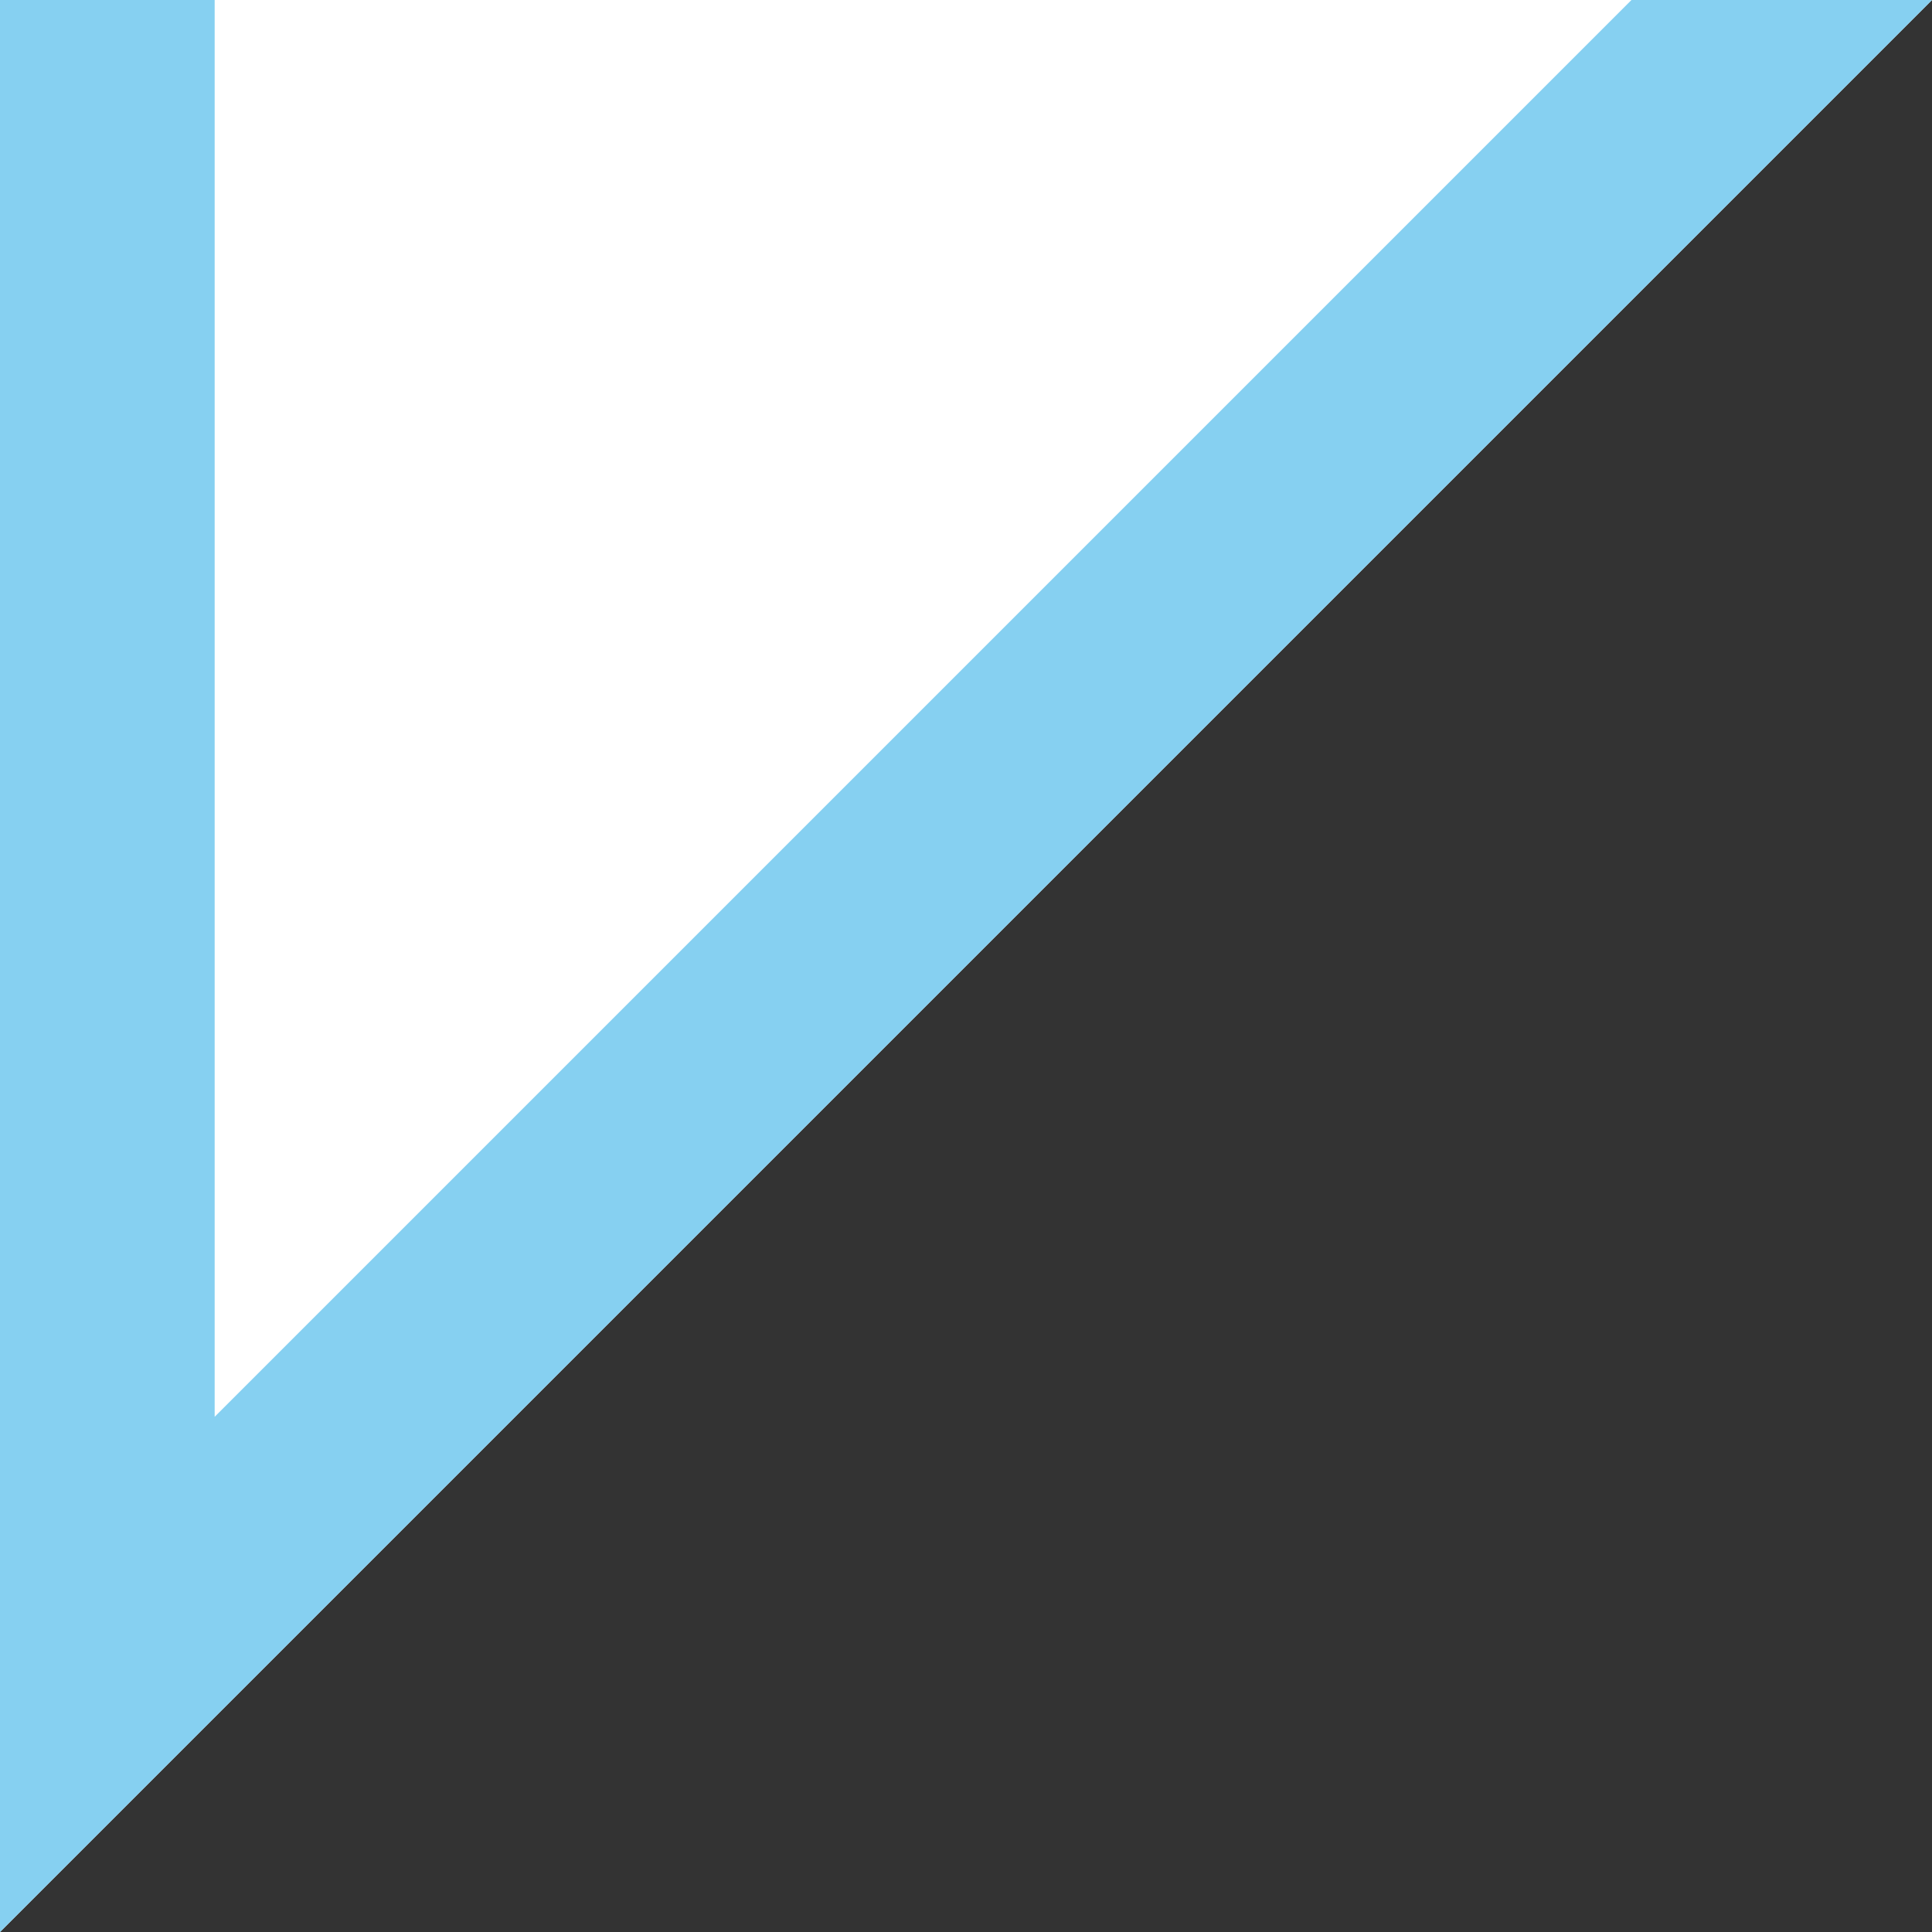   <svg xmlns="http://www.w3.org/2000/svg" x="0px" y="0px" viewBox="0 0 9 9" style="vertical-align: middle; max-width: 100%;" width="100%">
   <rect x="0" y="0" width="9" height="9" fill="#333333" stroke="none"/>
   <polygon points="0,0 0,9 9,0" fill="rgb(255,255,255)">
   </polygon>
   <polygon points="7.6,0 1,6.6 1,0 0,0 0,9 9,0" fill="rgb(134,208,241)">
   </polygon>
  </svg>
